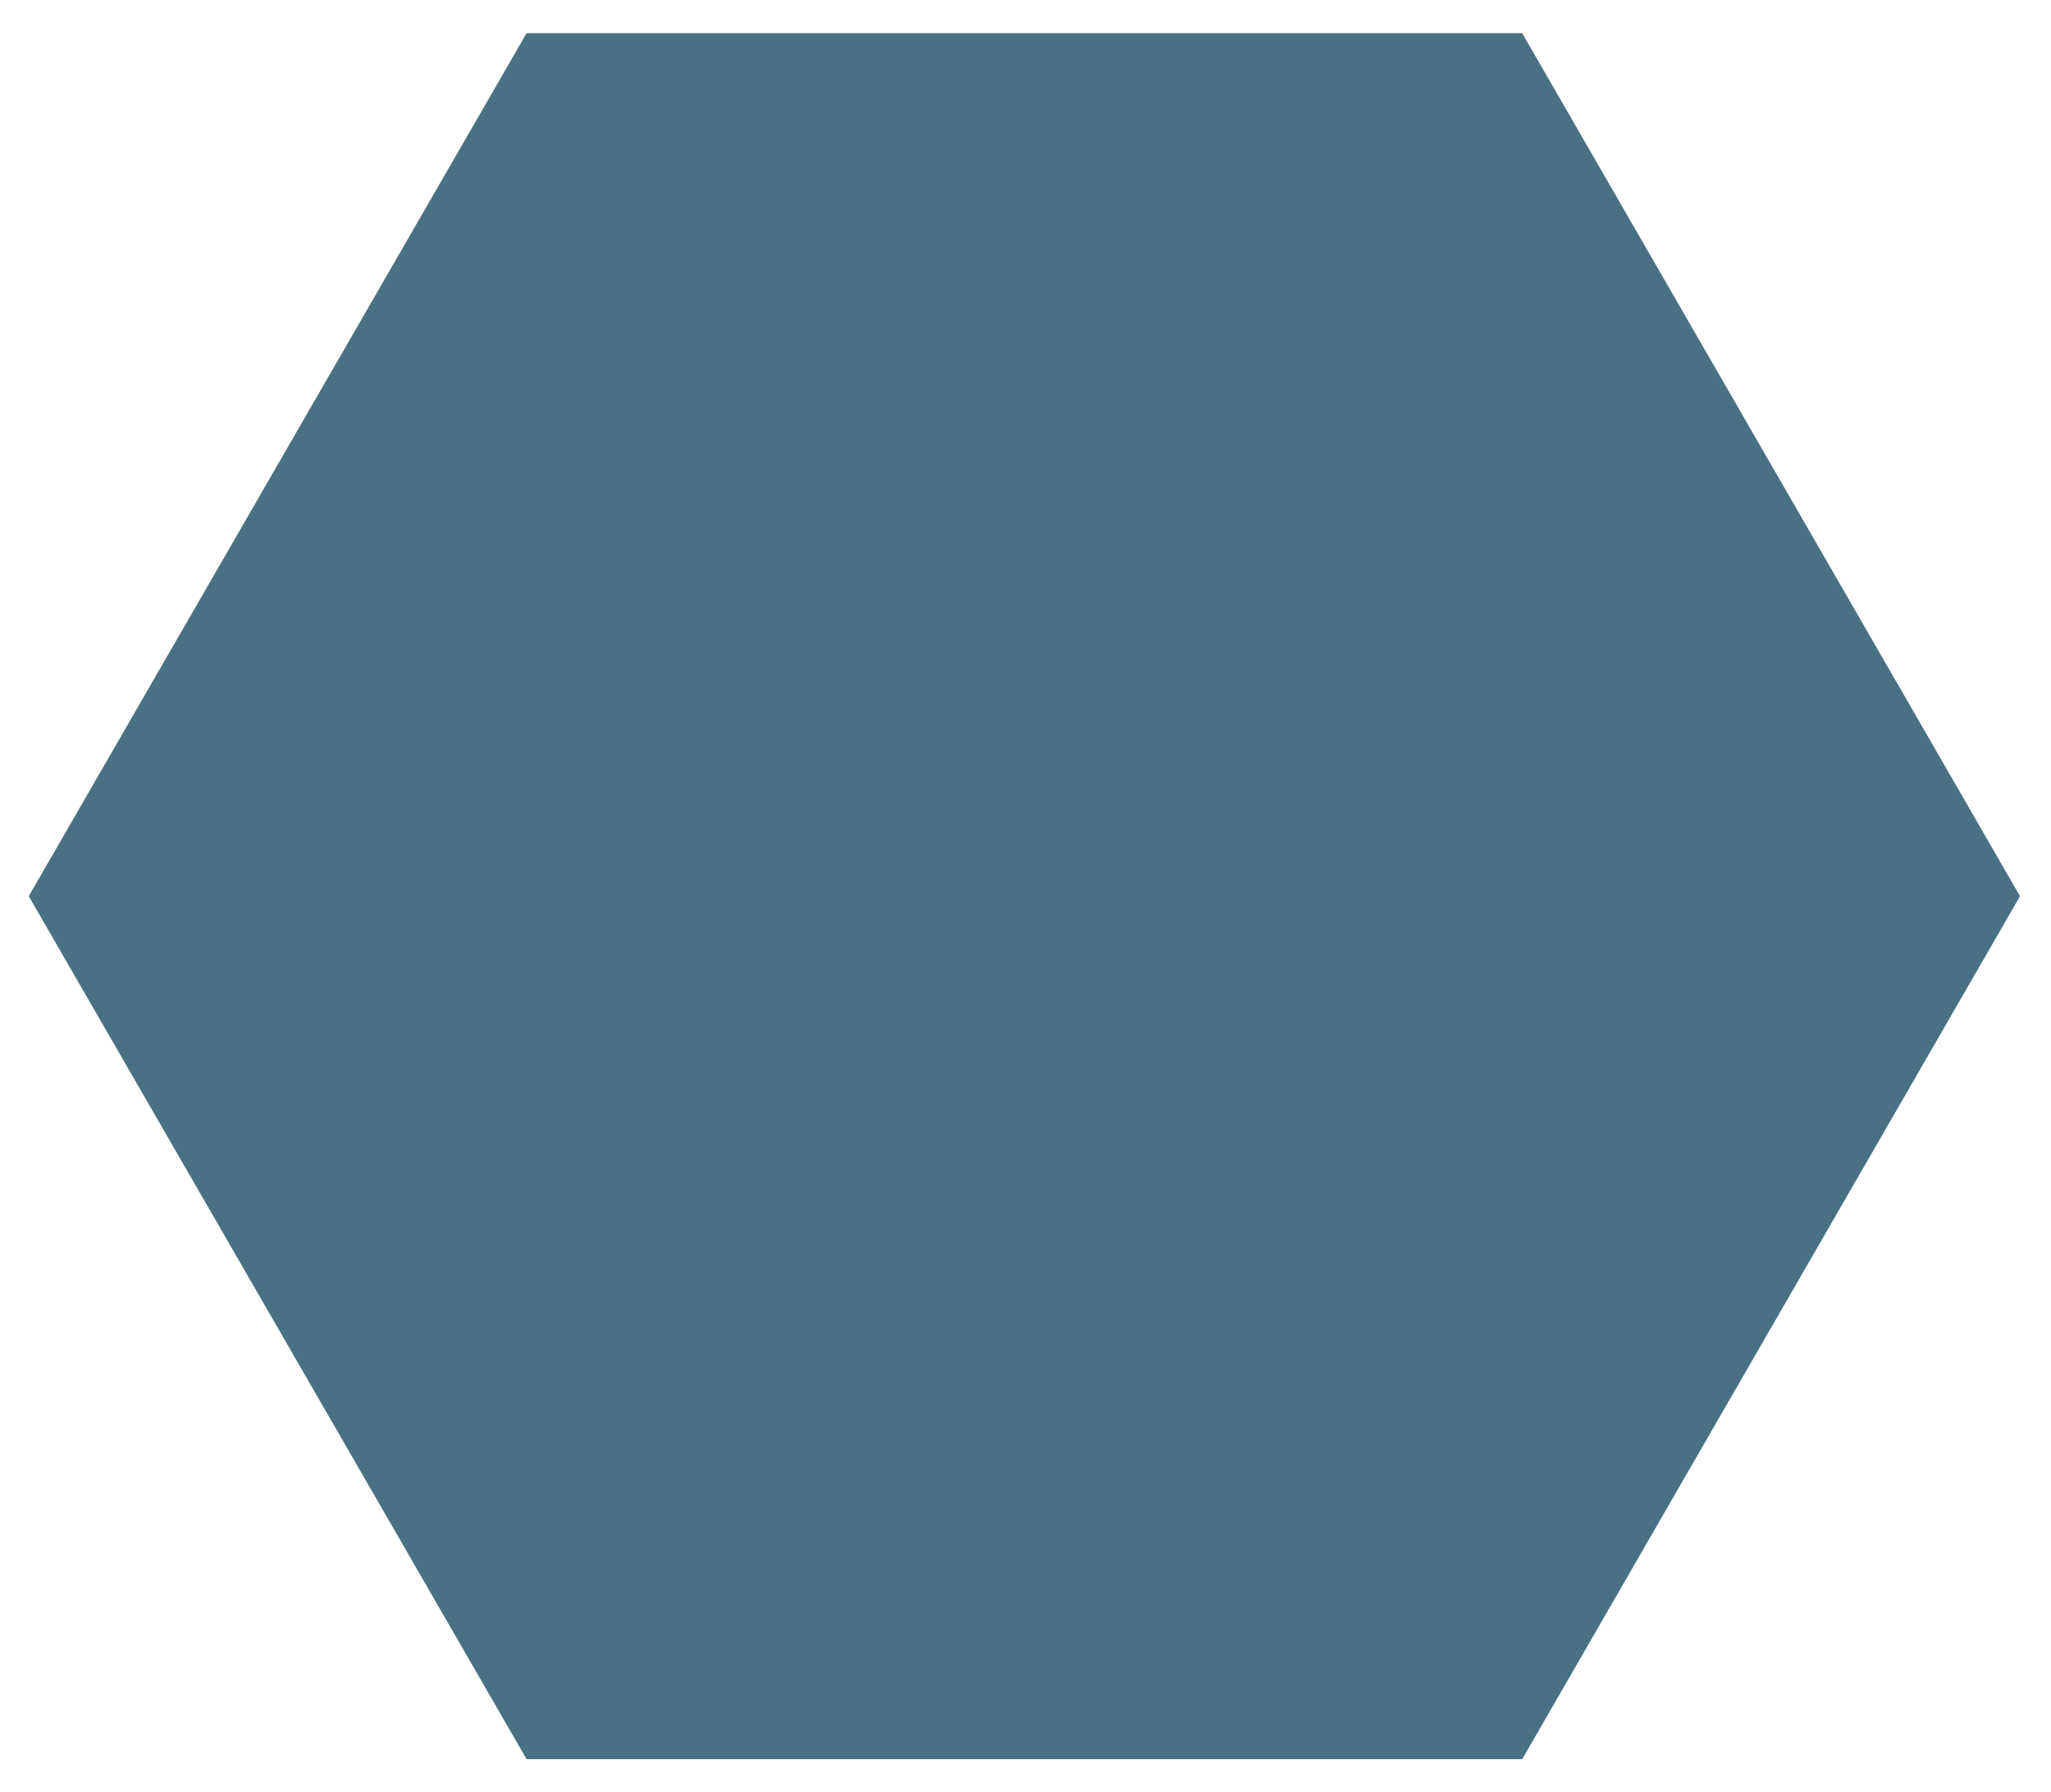 <?xml version="1.0" encoding="utf-8"?>
<!-- Generator: Adobe Illustrator 25.2.3, SVG Export Plug-In . SVG Version: 6.00 Build 0)  -->
<svg version="1.1" id="圖層_1" xmlns="http://www.w3.org/2000/svg" xmlns:xlink="http://www.w3.org/1999/xlink" x="0px" y="0px"
	 width="92.7px" height="81px" viewBox="0 0 92.7 81" style="enable-background:new 0 0 92.7 81;" xml:space="preserve">
<style type="text/css">
	.st0{fill:#4A7183;}
</style>
<g>
	<polygon class="st0" points="68.8,1.5 23.8,1.5 1.3,40.5 23.8,79.5 68.8,79.5 91.3,40.5 	"/>
</g>
</svg>
